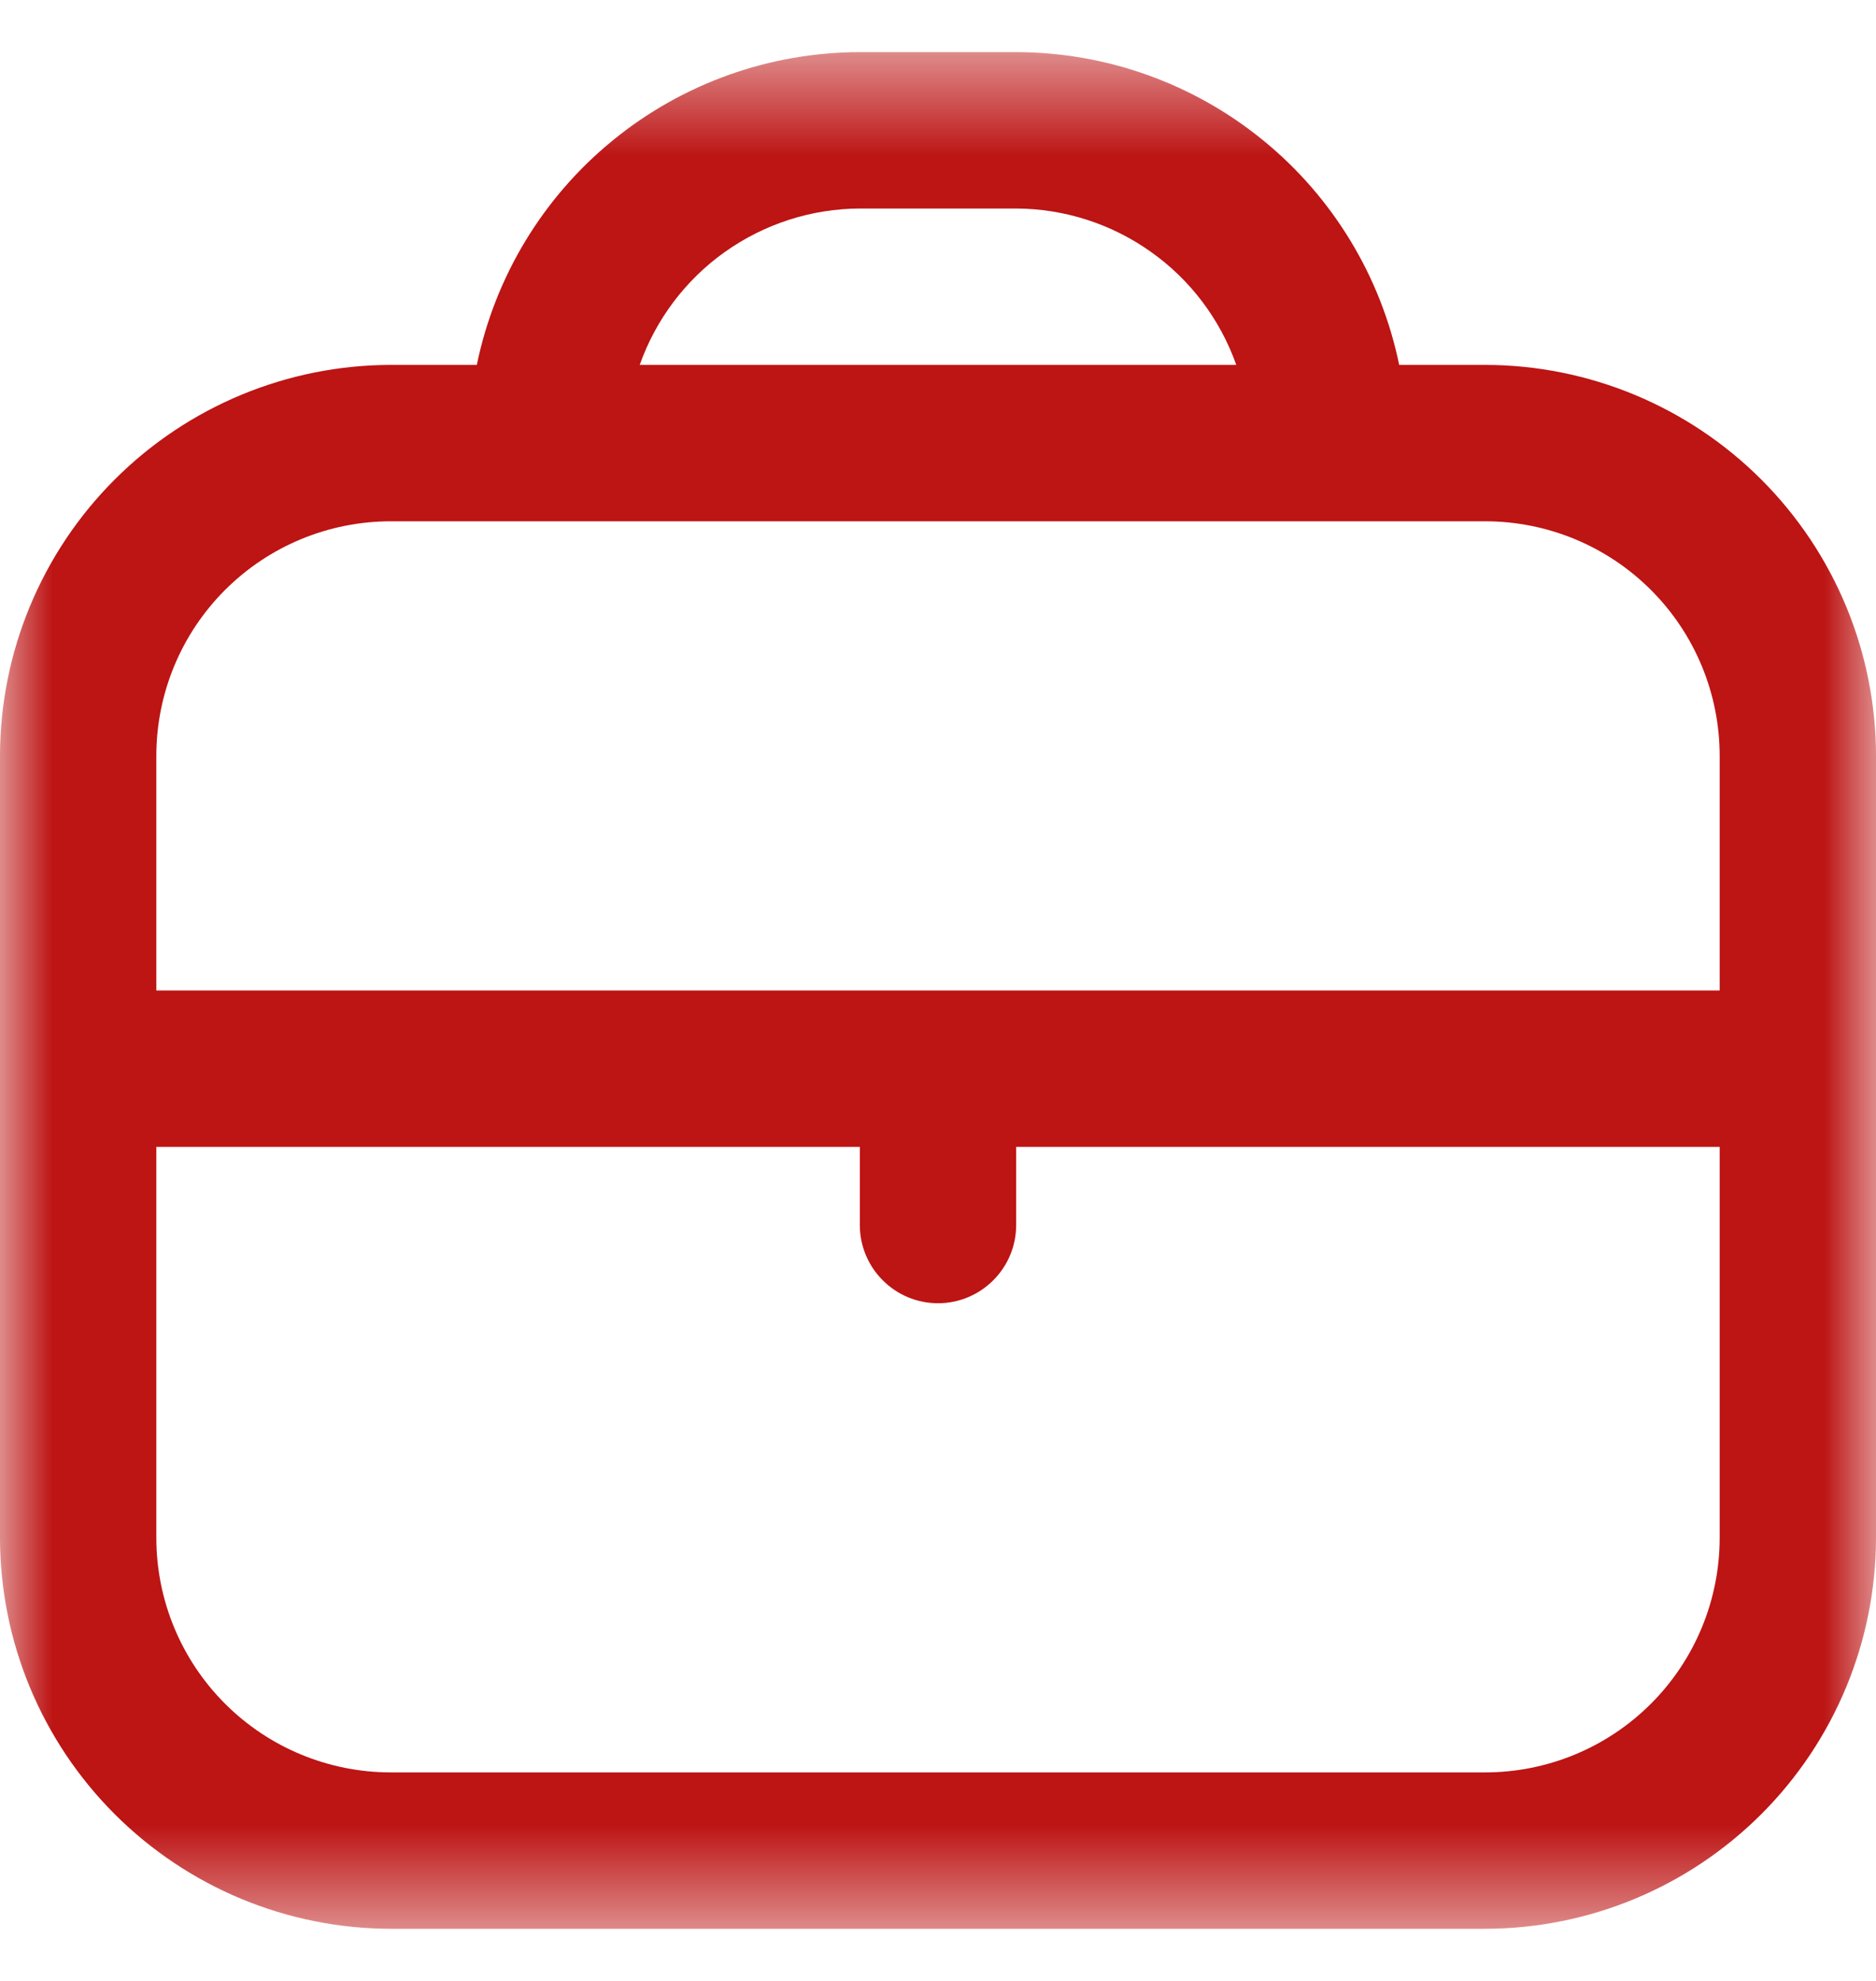 <svg xmlns="http://www.w3.org/2000/svg" width="18" height="19" viewBox="0 0 18 19" fill="none"><g clip-path="url(#clip0_3946_538)"><mask id="mask0_3946_538" style="mask-type:luminance" maskUnits="userSpaceOnUse" x="0" y="0" width="18" height="19"><path d="M18 0.5H0V18.5H18V0.5Z" fill="white"></path></mask><g mask="url(#mask0_3946_538)"><path d="M14.25 3.5H13.425C13.251 2.654 12.79 1.893 12.121 1.347C11.451 0.8 10.614 0.501 9.75 0.5H8.25C7.386 0.501 6.548 0.8 5.879 1.347C5.21 1.893 4.749 2.654 4.575 3.5H3.75C2.756 3.501 1.803 3.897 1.1 4.6C0.397 5.303 0.001 6.256 0 7.25V14.75C0.001 15.744 0.397 16.697 1.1 17.4C1.803 18.103 2.756 18.499 3.75 18.5H14.25C15.244 18.499 16.197 18.103 16.9 17.4C17.603 16.697 17.999 15.744 18 14.75V7.25C17.999 6.256 17.603 5.303 16.9 4.6C16.197 3.897 15.244 3.501 14.25 3.5ZM8.25 2H9.75C10.214 2.002 10.665 2.147 11.043 2.416C11.422 2.684 11.707 3.063 11.862 3.5H6.138C6.293 3.063 6.578 2.684 6.956 2.416C7.335 2.147 7.786 2.002 8.25 2ZM3.75 5H14.25C14.847 5 15.419 5.237 15.841 5.659C16.263 6.081 16.5 6.653 16.5 7.25V9.5H1.5V7.25C1.5 6.653 1.737 6.081 2.159 5.659C2.581 5.237 3.153 5 3.75 5ZM14.25 17H3.75C3.153 17 2.581 16.763 2.159 16.341C1.737 15.919 1.5 15.347 1.5 14.75V11H8.25V11.75C8.25 11.949 8.329 12.14 8.47 12.28C8.61 12.421 8.801 12.5 9 12.5C9.199 12.5 9.39 12.421 9.53 12.28C9.671 12.14 9.75 11.949 9.75 11.75V11H16.5V14.75C16.5 15.347 16.263 15.919 15.841 16.341C15.419 16.763 14.847 17 14.25 17Z" fill="#BD1414"></path></g></g><defs><clipPath id="clip0_3946_538"><rect width="18" height="19" fill="white"></rect></clipPath></defs></svg>
